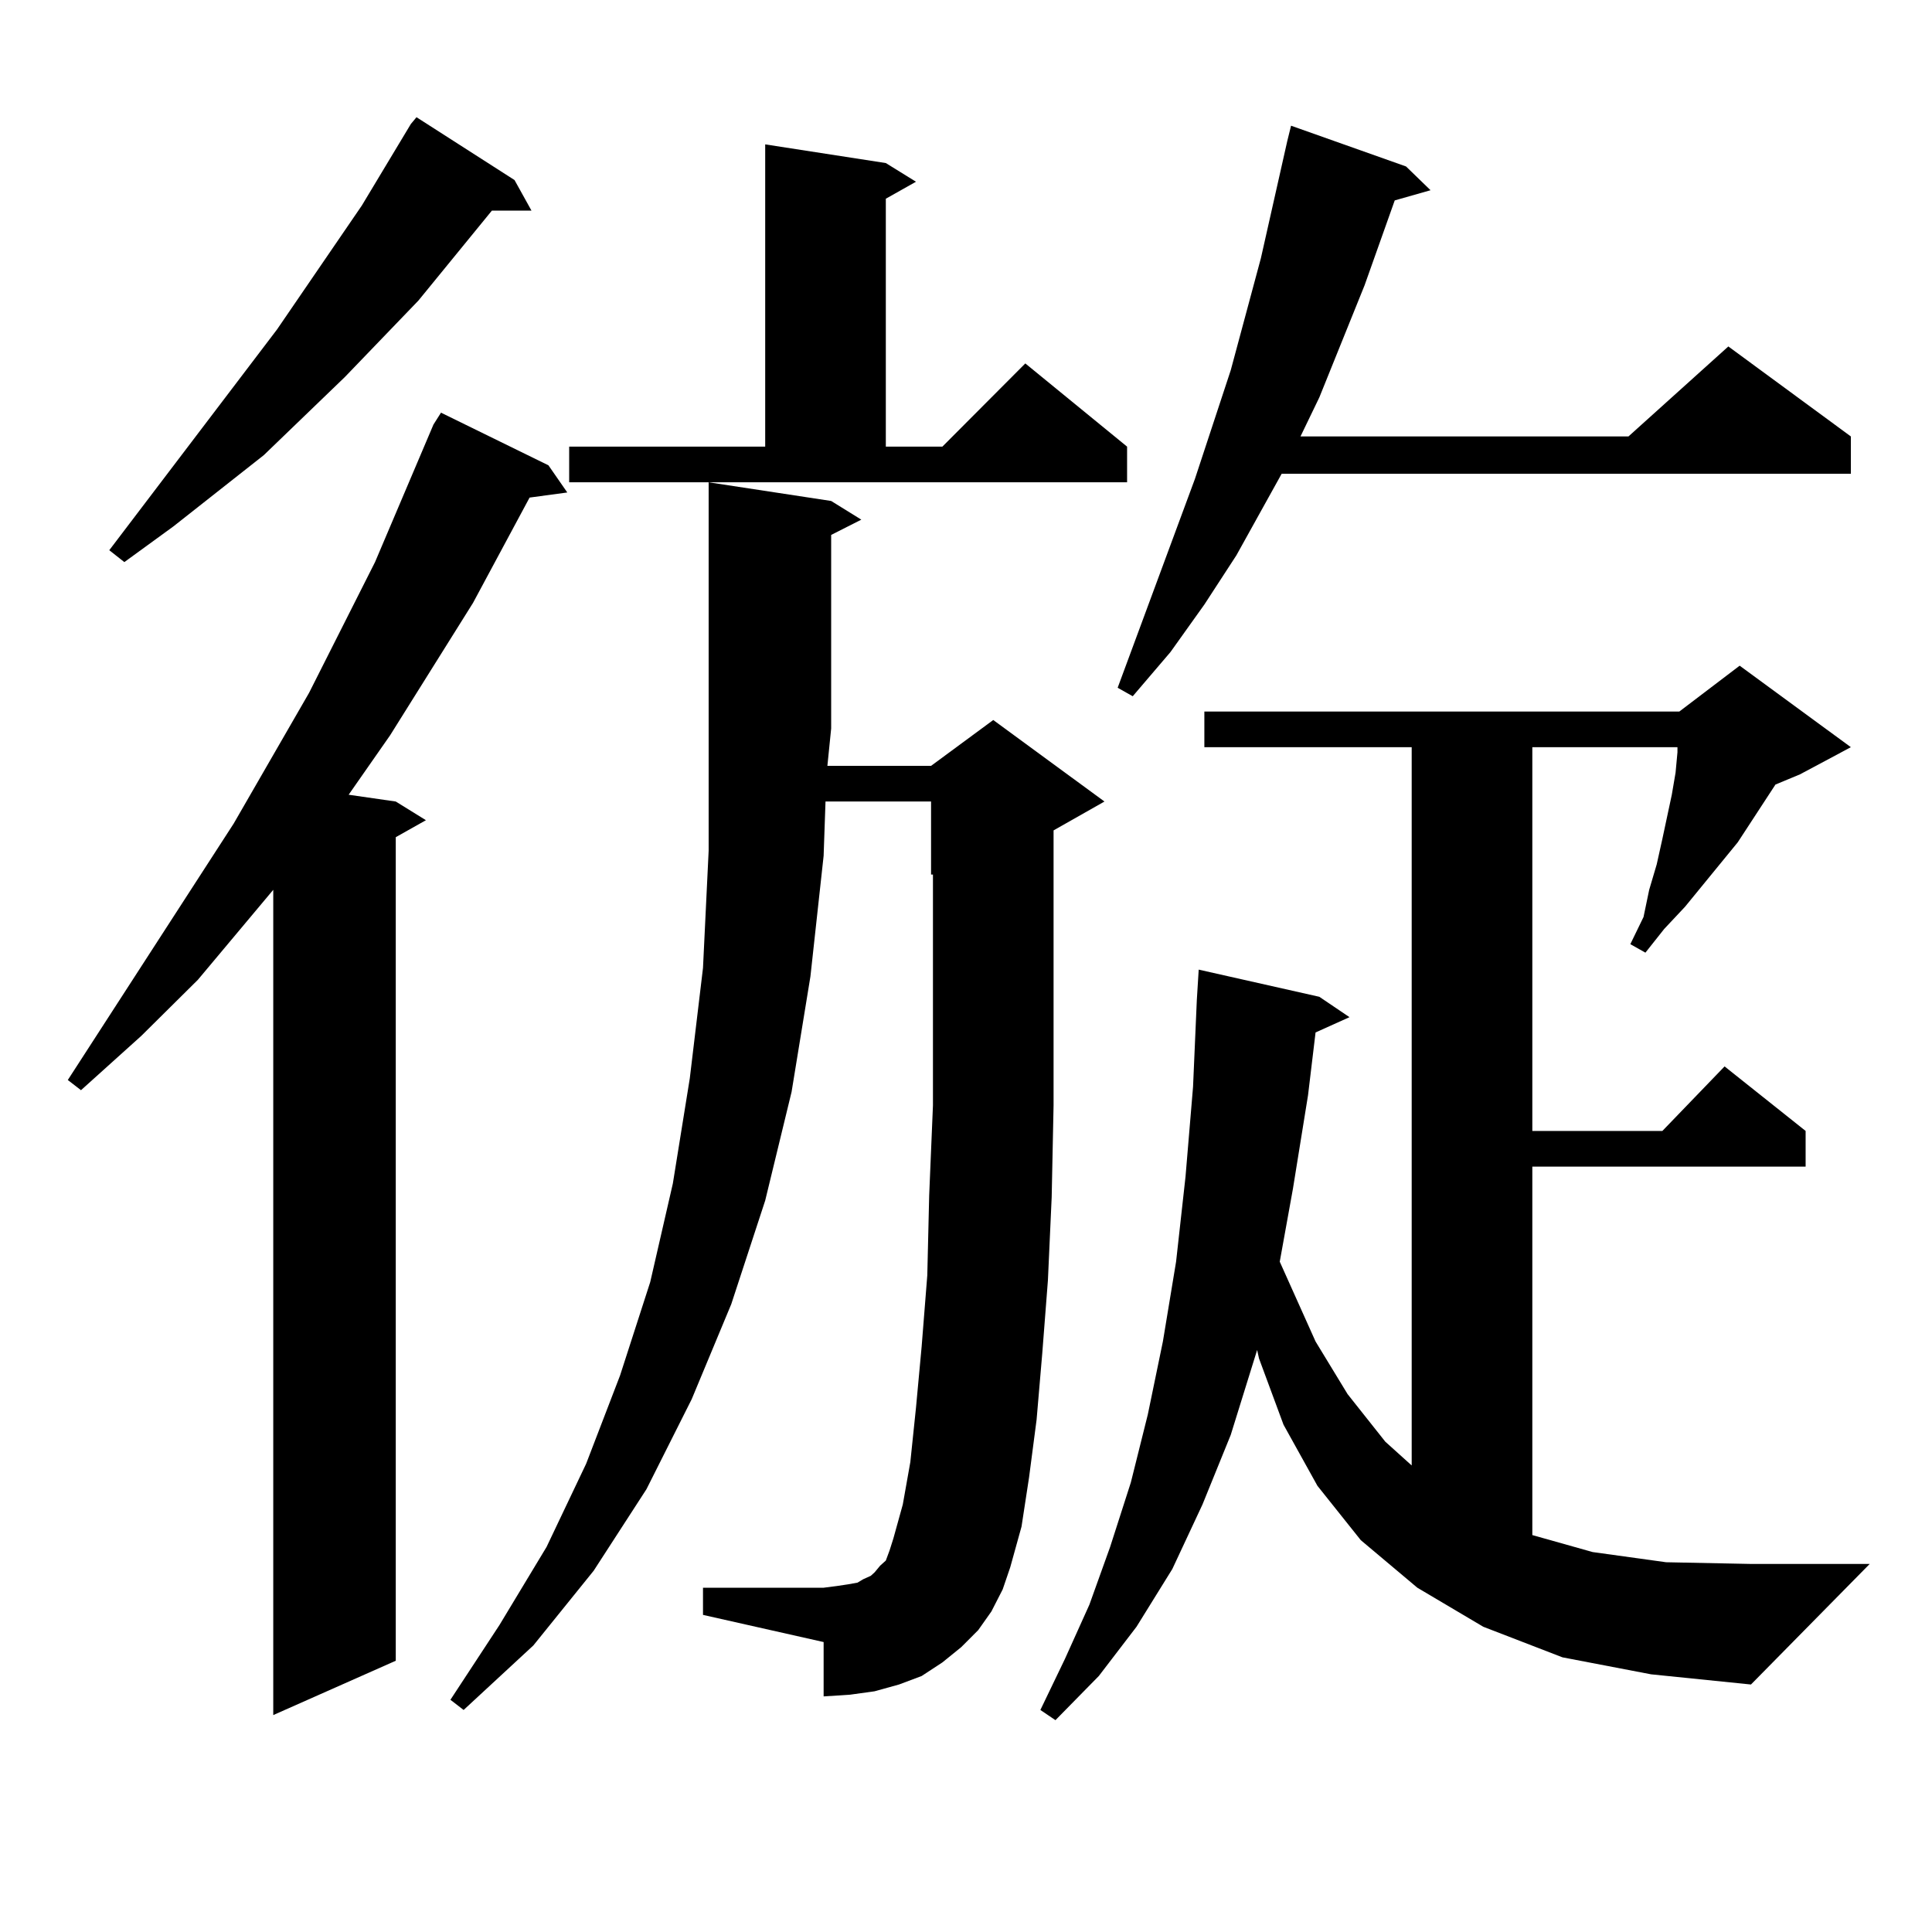 <?xml version="1.0" encoding="utf-8"?>
<!-- Generator: Adobe Illustrator 16.0.0, SVG Export Plug-In . SVG Version: 6.00 Build 0)  -->
<!DOCTYPE svg PUBLIC "-//W3C//DTD SVG 1.1//EN" "http://www.w3.org/Graphics/SVG/1.1/DTD/svg11.dtd">
<svg version="1.1" id="图层_1" xmlns="http://www.w3.org/2000/svg" xmlns:xlink="http://www.w3.org/1999/xlink" x="0px" y="0px"
	 width="1000px" height="1000px" viewBox="0 0 1000 1000" enable-background="new 0 0 1000 1000" xml:space="preserve">
<path d="M283.871,240.844l9.756,14.063l-19.512,2.637l-29.268,54.492l-42.925,68.555l-21.463,30.762l24.39,3.516l15.609,9.668
	l-15.609,8.789v426.27l-63.413,28.125V460.57l-39.023,46.582l-29.268,29.004l-31.219,28.125l-6.829-5.273l85.852-132.715
	l39.023-67.676l34.146-67.676l30.243-71.191l3.902-6.152L283.871,240.844z M266.311,93.188l8.78,15.82h-20.487l-38.047,46.582
	l-38.048,39.551l-41.95,40.43L89.73,272.484l-25.365,18.457l-7.805-6.152l86.827-114.258l43.901-64.16l25.365-42.188l2.927-3.516
	L266.311,93.188z M513.134,834.105l-6.829,9.668l-8.78,8.789l-9.756,7.91l-10.731,7.031l-11.707,4.395l-12.683,3.516l-12.683,1.758
	l-13.658,0.879v-28.125l-62.438-14.063v-14.063h62.438l6.829-0.879l5.854-0.879l4.878-0.879l2.927-1.758l3.902-1.758l1.951-1.758
	l2.927-3.516l2.927-2.637l1.951-5.273l1.951-6.152l4.878-17.578l3.902-21.973l2.927-28.125l2.927-31.641l2.927-36.914l0.976-41.309
	l1.951-46.582V465.844V452.66h-0.976v-37.793h-54.633l-0.976,28.125l-6.829,62.402l-9.756,59.766l-13.658,56.25l-17.561,53.613
	l-20.487,49.219l-23.414,46.582l-27.316,42.188l-31.219,38.672l-36.097,33.398l-6.829-5.273l25.365-38.672l24.39-40.43
	l20.487-43.066l17.561-45.703l15.609-48.34l11.707-50.977l8.78-54.492L363.869,501l2.927-60.645V249.633l63.413,9.668l15.609,9.668
	l-15.609,7.91v100.195l-1.951,19.336h53.657l32.194-23.73l57.56,42.188l-26.341,14.941v35.156v107.227l-0.976,47.461l-1.951,43.066
	l-2.927,37.793l-2.927,34.277l-3.902,29.883l-3.902,25.488l-5.854,21.094l-3.902,11.426L513.134,834.105z M294.603,231.176h101.461
	V74.73l62.438,9.668l15.609,9.668l-15.609,8.789v128.32h29.268l42.926-43.066l52.682,43.066v18.457H294.603V231.176z
	 M808.736,857.836l-40.975-15.82l-34.146-20.215l-29.268-24.609l-22.438-28.125l-17.561-31.641l-12.683-34.277l-0.976-4.395
	l-13.658,43.945l-14.634,36.035l-15.609,33.398l-18.536,29.883l-19.512,25.488l-22.438,22.852l-7.805-5.273l12.683-26.367
	l12.683-28.125l10.731-29.883l10.731-33.398l8.78-35.156l7.805-37.793l6.829-41.309l4.878-43.945l3.902-46.582l1.951-44.824
	l0.976-15.82l62.438,14.063l15.609,10.547l-17.561,7.91l-3.902,32.52l-7.805,48.34l-6.829,37.793l18.536,41.309l16.585,27.246
	l19.512,24.609l13.658,12.305V386.742H623.375v-18.457h245.848l31.219-23.73l57.56,42.188l-26.341,14.063l-12.683,5.273
	l-19.512,29.883l-27.316,33.398l-10.731,11.426l-9.756,12.305l-7.805-4.395l6.829-14.063l2.927-14.063l3.902-13.184l2.927-13.184
	l4.878-22.852l1.951-11.426l0.976-10.547v-2.637h-75.12v198.633h67.315l32.194-33.398l41.95,33.398v18.457h-141.46v190.723
	l31.219,8.789l38.048,5.273l43.901,0.879h61.462l-61.462,62.402l-51.706-5.273L808.736,857.836z M727.763,86.156l12.683,12.305
	l-18.536,5.273L706.3,147.68l-23.414,58.008l-9.756,20.215h169.752l51.706-46.582l63.413,46.582v19.336H663.374l-23.414,42.188
	l-16.585,25.488l-17.561,24.609l-19.512,22.852l-7.805-4.395l39.999-108.105l18.536-56.25l15.609-58.008l13.658-60.645l1.951-7.91
	L727.763,86.156z"/>
</svg>
